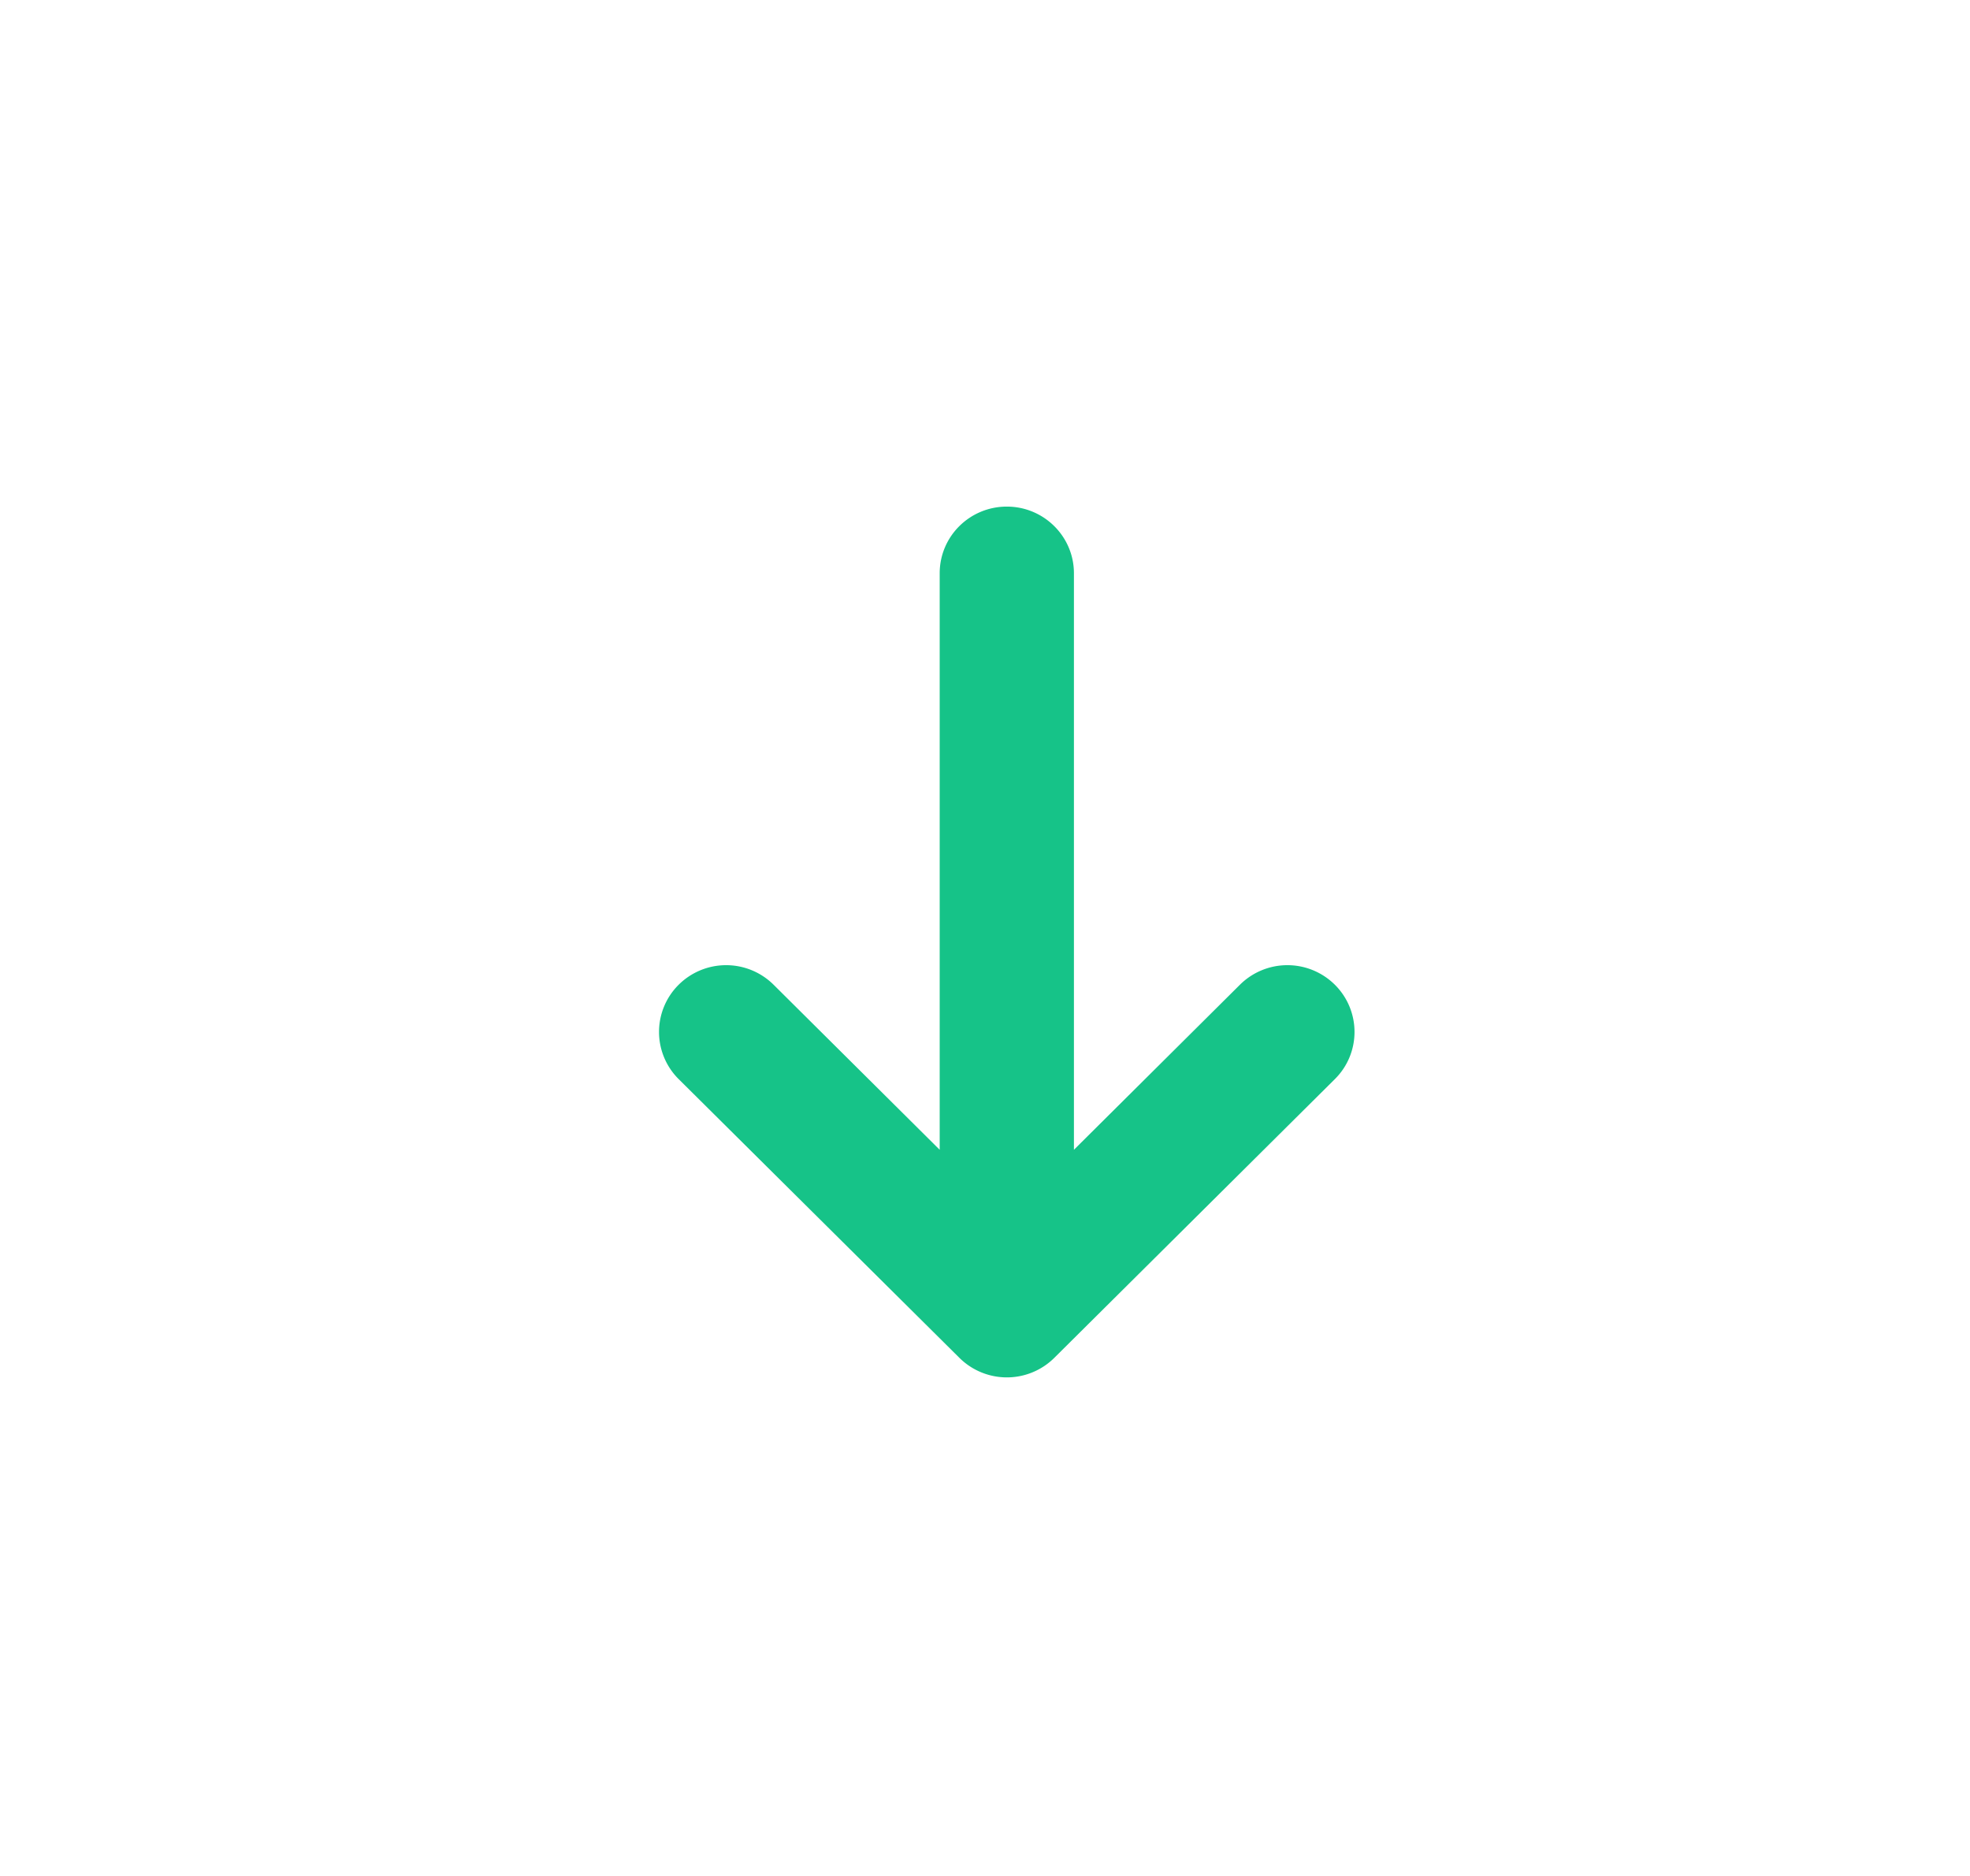 <svg xmlns="http://www.w3.org/2000/svg" width="21" height="20" viewBox="0 0 21 20" fill="none"><path fill-rule="evenodd" clip-rule="evenodd" d="M10.017 6.112c0-.394.321-.711.716-.711.393 0 .715.317.715.711v6.146l1.77-1.76a.718.718 0 0 1 1.011 0c.28.278.28.73 0 1.007l-2.991 2.972a.718.718 0 0 1-1.01 0l-2.993-2.972a.709.709 0 0 1 0-1.007.718.718 0 0 1 1.011 0l1.771 1.76V6.112Z" fill="#16C388"/></svg>